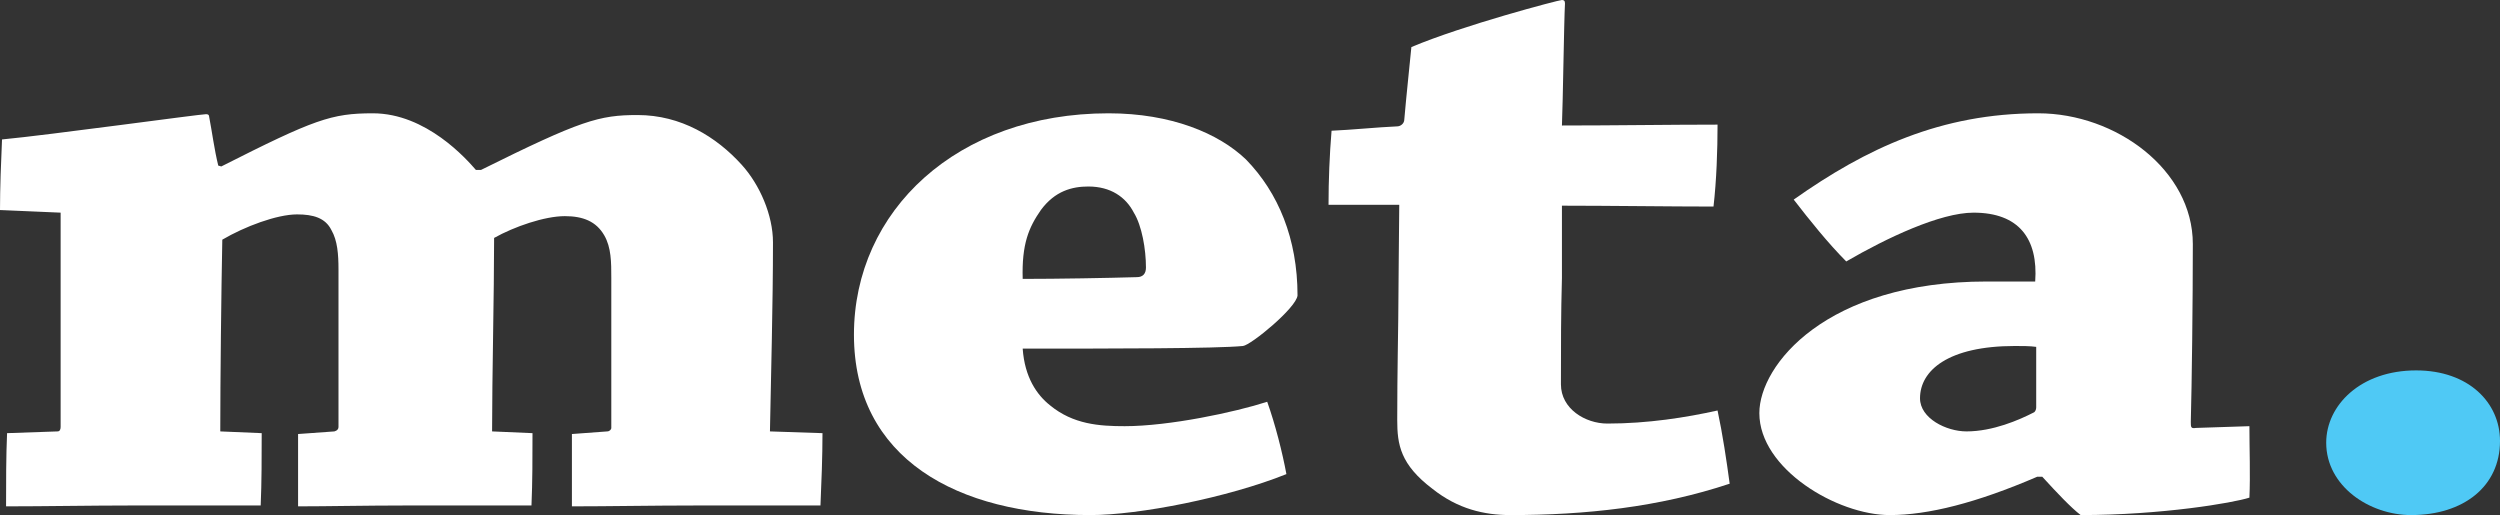 <svg xmlns="http://www.w3.org/2000/svg" width="199" height="41" viewBox="0 0 199 41" fill="none"><rect x="0" y="0" width="199" height="41" fill="#333333" stroke="none"/><g clip-path="url(#clip0_5_225)"><path d="M0 16.719C0 14.985 0.08 12.904 0.161 11.1C3.861 10.753 15.925 9.088 16.408 9.088C16.569 9.088 16.649 9.157 16.649 9.296C16.89 10.545 17.051 11.863 17.373 13.181L17.614 13.25C25.014 9.504 26.381 9.019 29.679 9.019C33.942 9.019 37.159 12.695 37.883 13.528H38.285C46.248 9.574 47.695 9.157 50.752 9.157C54.21 9.157 57.025 10.892 59.036 13.112C60.484 14.707 61.529 17.135 61.529 19.286C61.529 24.281 61.368 29.9 61.288 34.34L65.47 34.479C65.47 36.352 65.39 38.364 65.309 40.237H55.417C52.038 40.237 48.419 40.306 45.524 40.306V34.548L48.339 34.34C48.5 34.34 48.66 34.201 48.66 34.063V22.13C48.66 20.882 48.66 19.702 48.097 18.731C47.454 17.621 46.408 17.205 44.961 17.205C43.352 17.205 40.939 18.037 39.331 18.939C39.331 23.379 39.17 30.039 39.17 34.34L42.387 34.479C42.387 36.352 42.387 38.364 42.306 40.237H32.253C29.277 40.237 25.979 40.306 23.727 40.306V34.548L26.622 34.34C26.864 34.271 26.944 34.132 26.944 33.993V21.437C26.944 20.257 26.864 19.147 26.381 18.315C25.899 17.343 24.933 17.066 23.647 17.066C22.038 17.066 19.464 18.037 17.695 19.078C17.614 23.171 17.534 30.247 17.534 34.34L20.831 34.479C20.831 36.352 20.831 38.364 20.751 40.237H10.376C7.4 40.237 3.459 40.306 0.483 40.306C0.483 38.433 0.483 36.283 0.563 34.479L4.585 34.34C4.745 34.34 4.826 34.201 4.826 33.993V16.927L0 16.719Z" fill="white"></path><path d="M88.242 9.019C93.229 9.019 97.009 10.614 99.181 12.695C101.754 15.332 103.283 19.009 103.283 23.518C103.202 24.489 99.583 27.472 98.939 27.541C96.768 27.75 88.564 27.75 81.406 27.75C81.566 30.039 82.531 31.426 83.577 32.259C85.427 33.785 87.518 33.924 89.529 33.924C93.068 33.924 98.296 32.814 100.87 31.981C101.513 33.785 102.076 36.005 102.398 37.739C97.733 39.612 90.655 41 86.794 41C76.177 41 67.974 36.491 67.974 26.64C67.974 16.788 76.177 9.019 88.242 9.019ZM82.853 16.719C81.888 18.107 81.325 19.425 81.406 22.2C84.221 22.2 88.162 22.13 90.494 22.061C90.977 22.061 91.218 21.783 91.218 21.298C91.218 19.841 90.896 17.968 90.253 16.927C89.609 15.678 88.403 14.846 86.633 14.846C85.347 14.846 83.979 15.193 82.853 16.719Z" fill="white"></path><path d="M114.035 38.919C111.462 36.976 111.22 35.381 111.22 33.438C111.22 29.553 111.301 26.223 111.301 25.391C111.301 23.934 111.381 16.927 111.381 16.303H105.751C105.751 14.36 105.831 12.349 105.992 10.406C107.601 10.337 109.612 10.129 111.22 10.059C111.462 10.059 111.783 9.851 111.783 9.504C111.944 7.631 112.185 5.411 112.346 3.746C116.448 2.012 124.089 0 124.33 0C124.491 0 124.572 0.069 124.572 0.277C124.491 1.804 124.411 8.117 124.33 9.99C128.432 9.99 132.936 9.92 136.717 9.92C136.717 11.932 136.636 14.36 136.395 16.442C133.017 16.442 128.03 16.372 124.33 16.372V22.13C124.25 24.975 124.25 27.472 124.25 30.594C124.25 32.536 126.18 33.716 127.95 33.716C131.167 33.716 134.223 33.23 136.717 32.675C137.119 34.548 137.441 36.699 137.682 38.502C132.052 40.376 126.18 41 120.228 41C118.137 41 116.046 40.514 114.035 38.919Z" fill="white"></path><path d="M162.163 37.948C157.337 40.029 153.476 41 150.42 41C146.238 41 140.044 37.323 140.044 32.883C140.044 29.068 145.353 22.408 158.141 22.408H162.002C162.243 19.009 160.715 16.927 157.096 16.927C154.441 16.927 150.179 18.939 146.961 20.812C145.514 19.355 144.066 17.552 142.779 15.887C148.57 11.794 154.522 9.019 162.243 9.019C168.436 9.019 174.549 13.528 174.549 19.425C174.549 24.003 174.469 30.594 174.388 33.577C174.388 33.993 174.388 34.132 174.79 34.063L179.053 33.924C179.053 35.728 179.134 37.809 179.053 39.612C177.766 40.029 172.056 41 165.621 41C164.817 40.376 163.771 39.266 162.565 37.948H162.163ZM156.533 34.34C158.624 34.34 160.715 33.438 161.922 32.814C162.082 32.675 162.082 32.467 162.082 32.398V27.611C161.6 27.541 160.956 27.541 160.393 27.541C155.085 27.541 152.833 29.484 152.833 31.704C152.833 33.3 154.924 34.34 156.533 34.34Z" fill="white"></path><path d="M199 35.103C199 38.711 196.105 41 191.922 41C188.625 41 185.166 38.711 185.166 35.242C185.166 32.259 187.901 29.484 192.324 29.484C196.507 29.484 199 32.051 199 35.103Z" fill="#4FC9F5"></path></g><defs><clipPath id="clip0_5_225"><rect width="199" height="41" fill="white"></rect></clipPath></defs></svg>